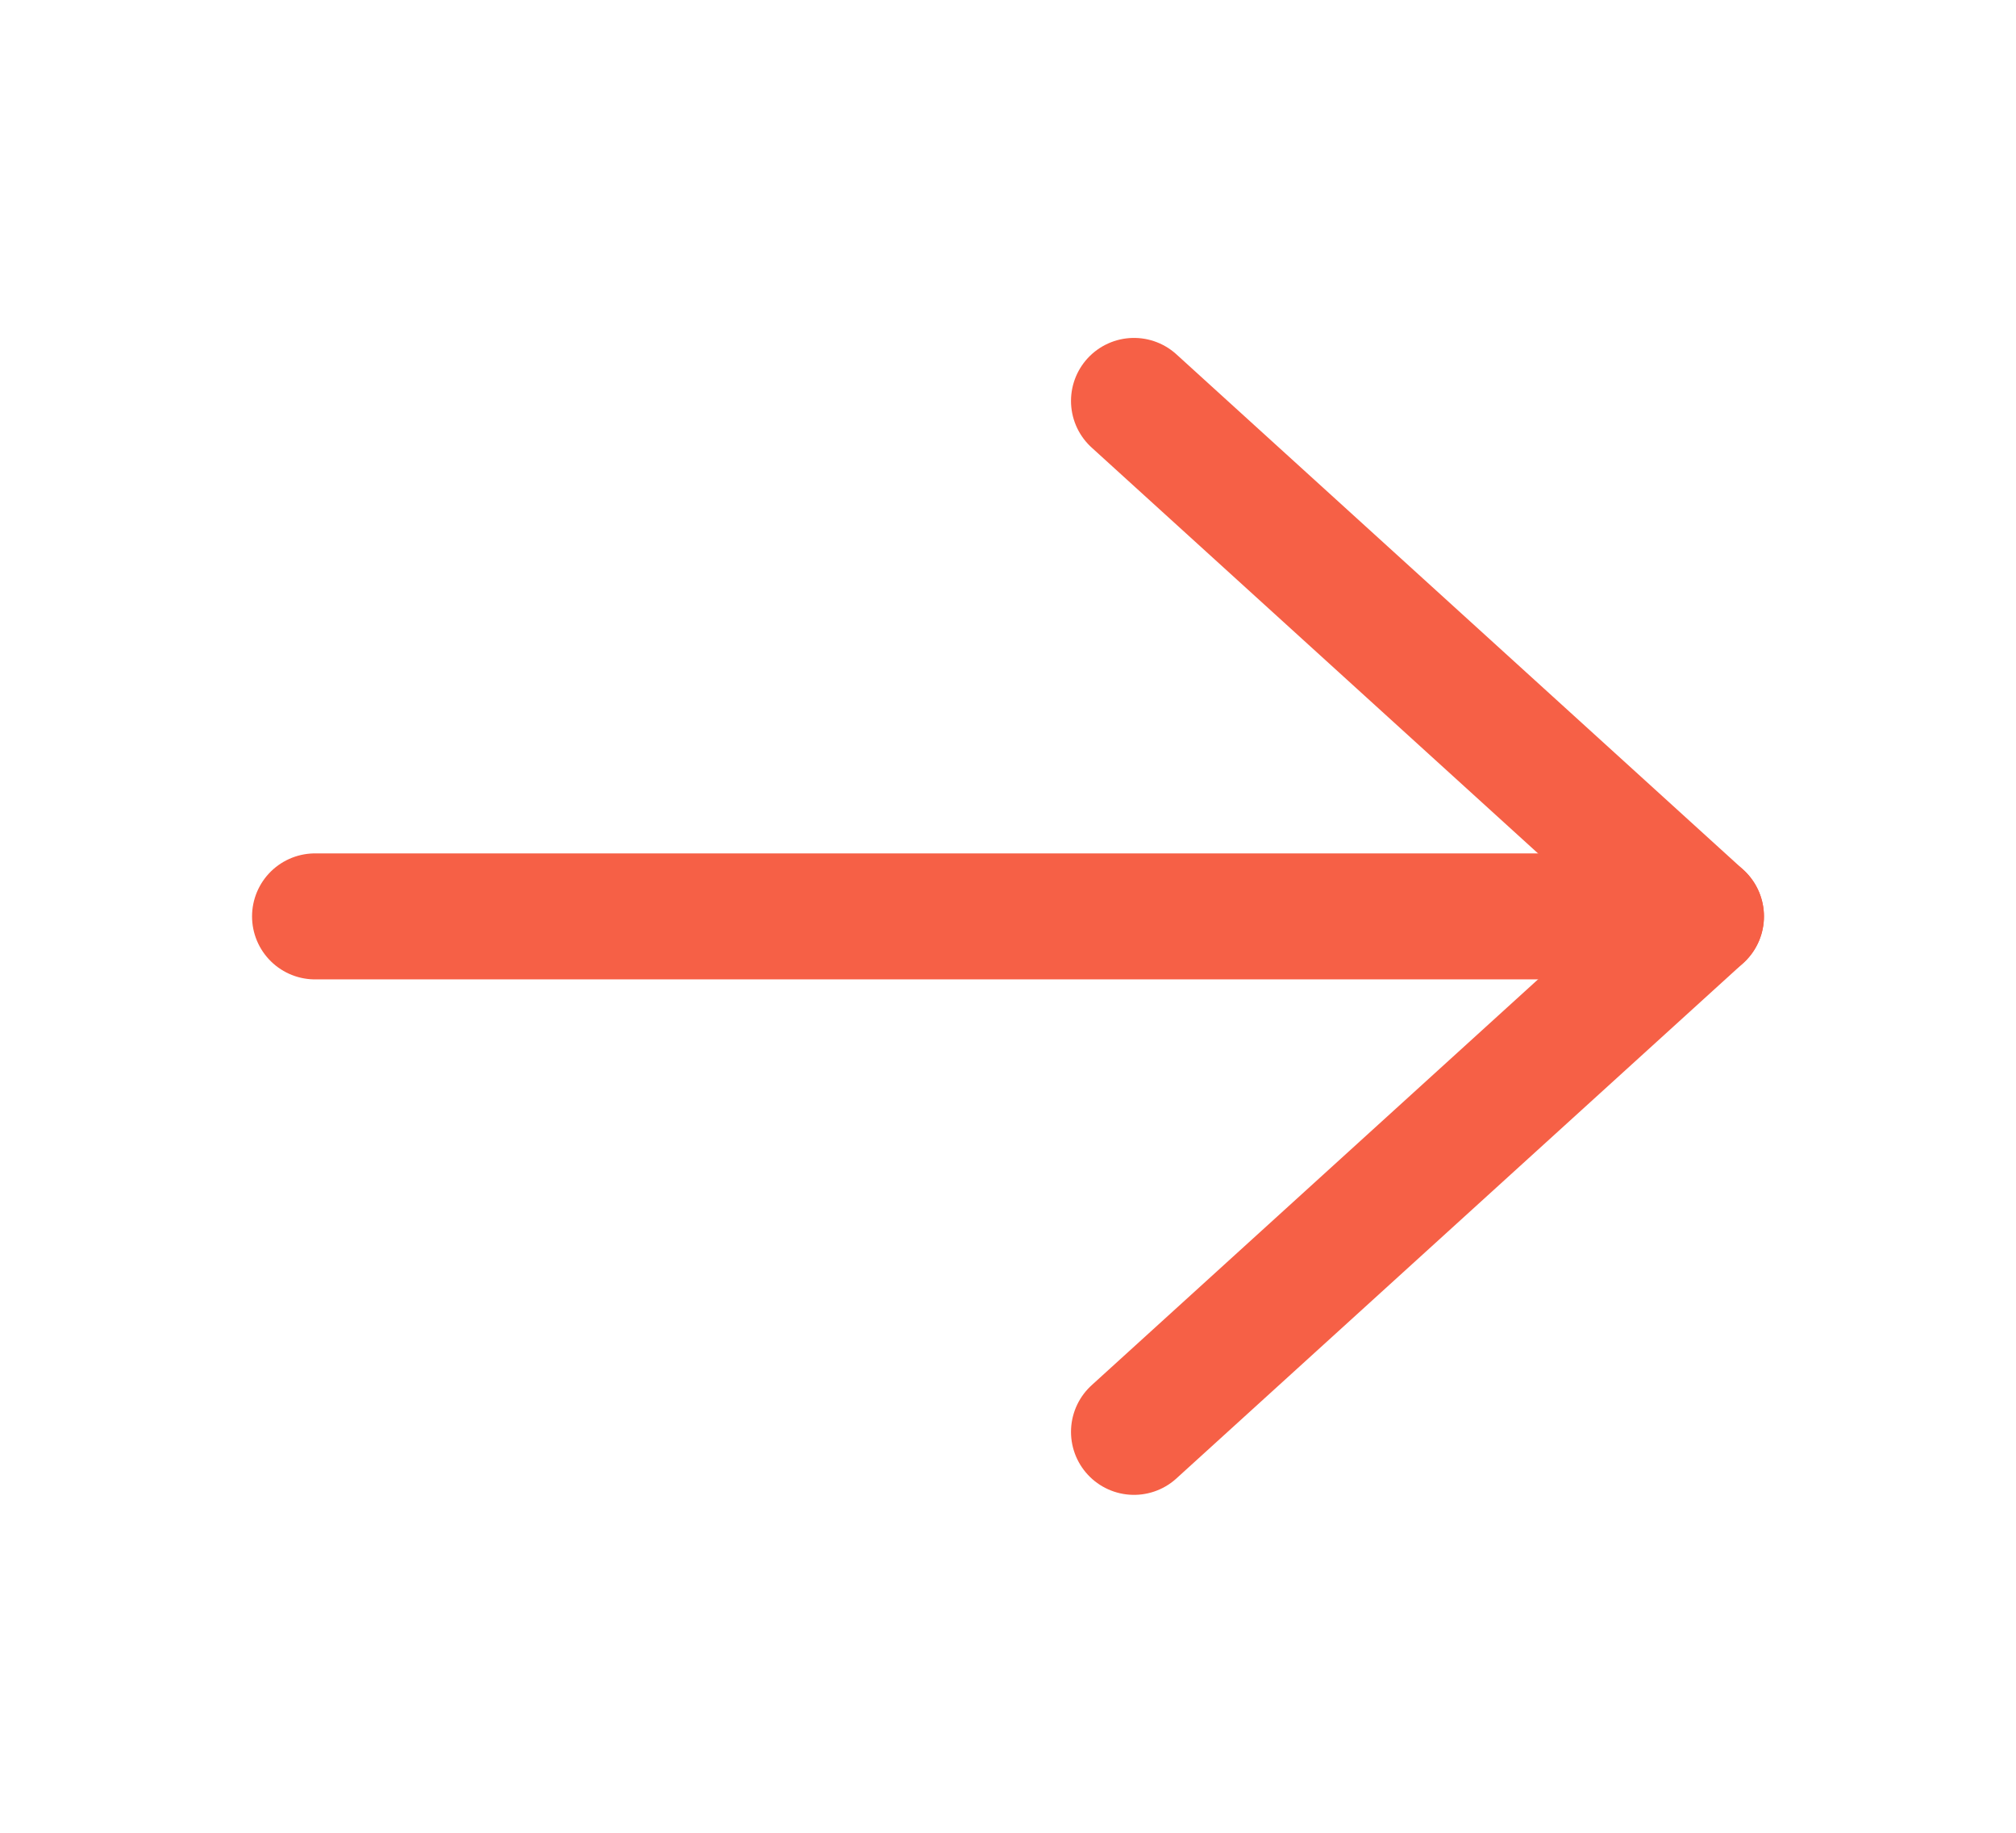 <svg width="22" height="20" viewBox="0 0 22 20" fill="none" xmlns="http://www.w3.org/2000/svg">
<path d="M3.438 10H18.562" stroke="#F66046" stroke-width="1.375" stroke-linecap="round" stroke-linejoin="round"/>
<path d="M12.375 4.375L18.562 10L12.375 15.625" stroke="#F66046" stroke-width="1.375" stroke-linecap="round" stroke-linejoin="round"/>
</svg>
